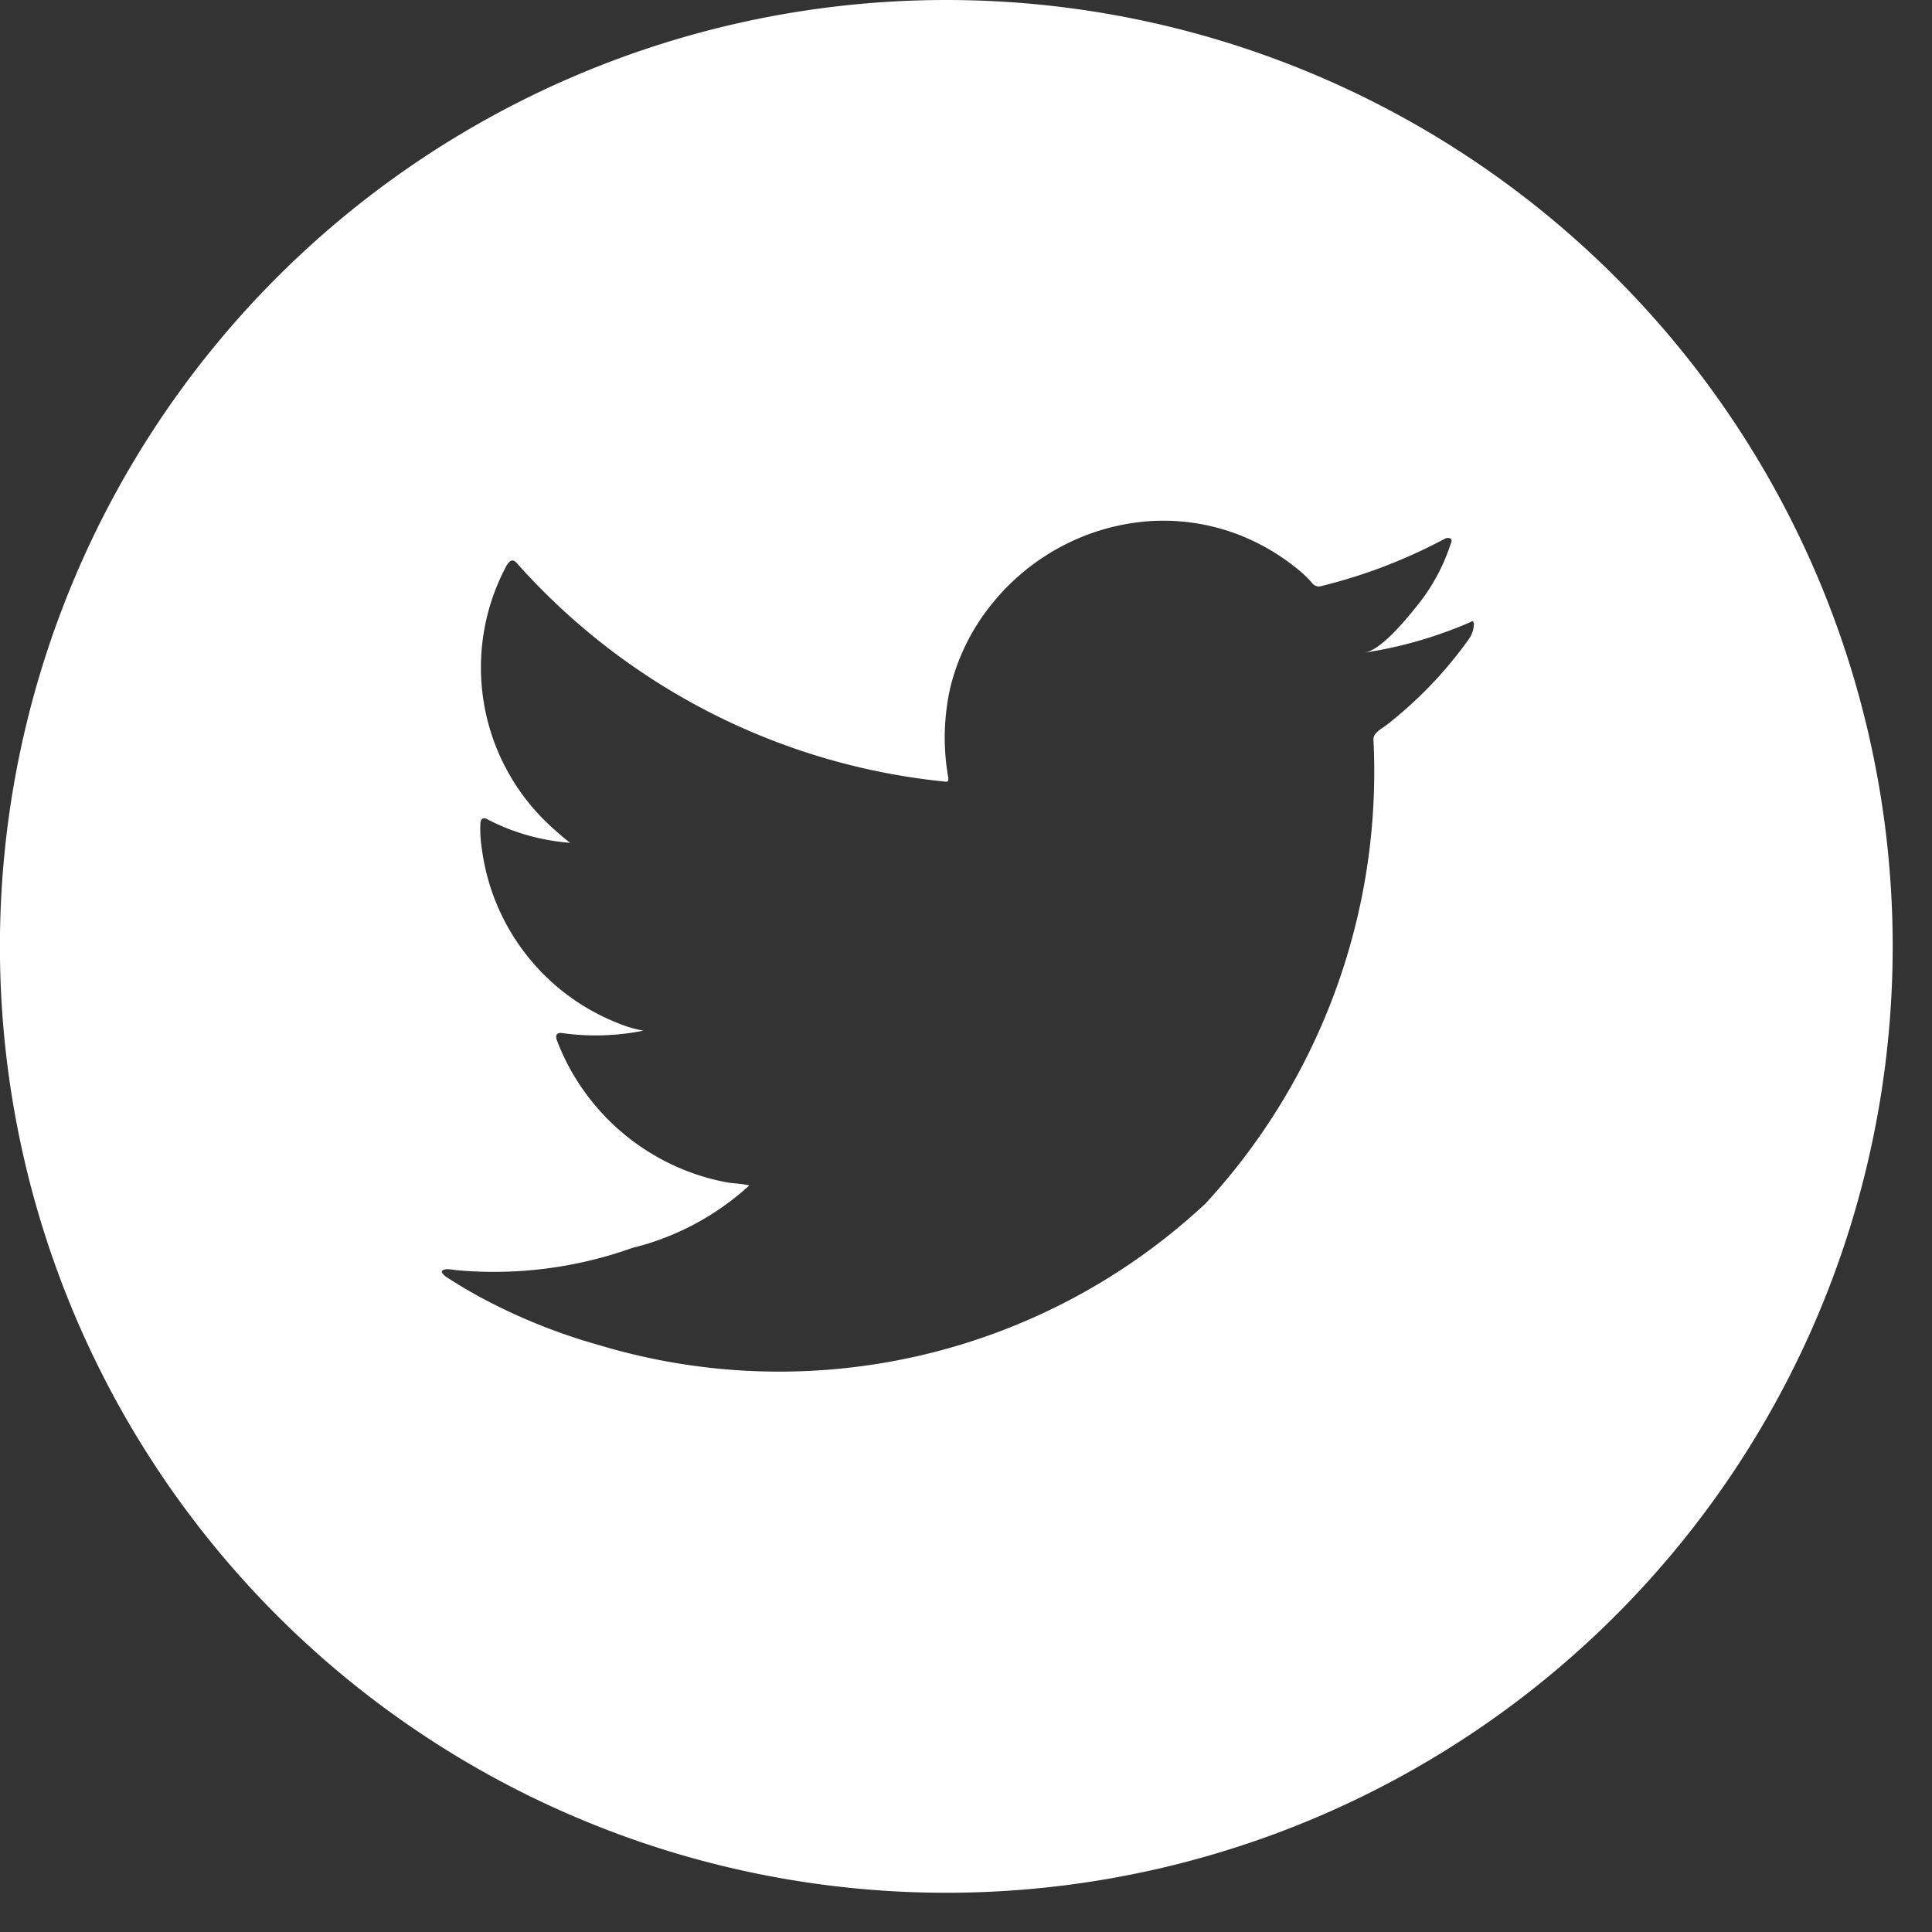 <svg xmlns="http://www.w3.org/2000/svg" width="26" height="26">
    <rect width="100%" height="100%" fill="#333333" stroke="none"/>
    <path d="M5570.7 3699.98a12.736 12.736 0 1 0 12.736 12.737 12.736 12.736 0 0 0-12.736-12.737zm7.1 8.387a.363.363 0 0 1-.073.221 5.551 5.551 0 0 1-1.11 1.155c-.064.046-.169.1-.169.186a8.575 8.575 0 0 1-2.259 6.247 8.407 8.407 0 0 1-8.158 1.907 7.853 7.853 0 0 1-1.577-.632 6.992 6.992 0 0 1-.492-.292c-.037-.033-.071-.067-.037-.085s.061-.018.189 0a5.537 5.537 0 0 0 2.36-.3 3.6 3.6 0 0 0 1.555-.823c.006-.009.012-.009.018-.018-.1-.025-.21-.025-.31-.043a3.05 3.05 0 0 1-2.276-1.906c-.03-.076 0-.115.079-.1a3.234 3.234 0 0 0 1.084-.034 1.7 1.7 0 0 1-.368-.111 2.932 2.932 0 0 1-1.807-2.341 1.635 1.635 0 0 1-.019-.328c0-.075.039-.1.107-.057a2.886 2.886 0 0 0 1.1.309 4.064 4.064 0 0 1-.351-.309 2.9 2.9 0 0 1-.5-3.429c.057-.082.091-.082.157 0a8.9 8.9 0 0 0 5.724 2.913c.057.009.066 0 .057-.066a3.074 3.074 0 0 1 .03-1.2 2.877 2.877 0 0 1 .566-1.132 3.021 3.021 0 0 1 .946-.774 2.98 2.98 0 0 1 1.174-.332 2.83 2.83 0 0 1 1.238.2 2.934 2.934 0 0 1 .807.494 1.425 1.425 0 0 1 .146.149.11.11 0 0 0 .115.031 7.114 7.114 0 0 0 1.665-.638.082.082 0 0 1 .076 0c.021.017.012.048 0 .072a2.6 2.6 0 0 1-.467.85c-.134.165-.465.576-.691.612a5.737 5.737 0 0 0 1.4-.4c.057-.025.057-.036.068 0z" transform="translate(-5557.965 -3699.98)" style="fill:#fff"/>
</svg>
